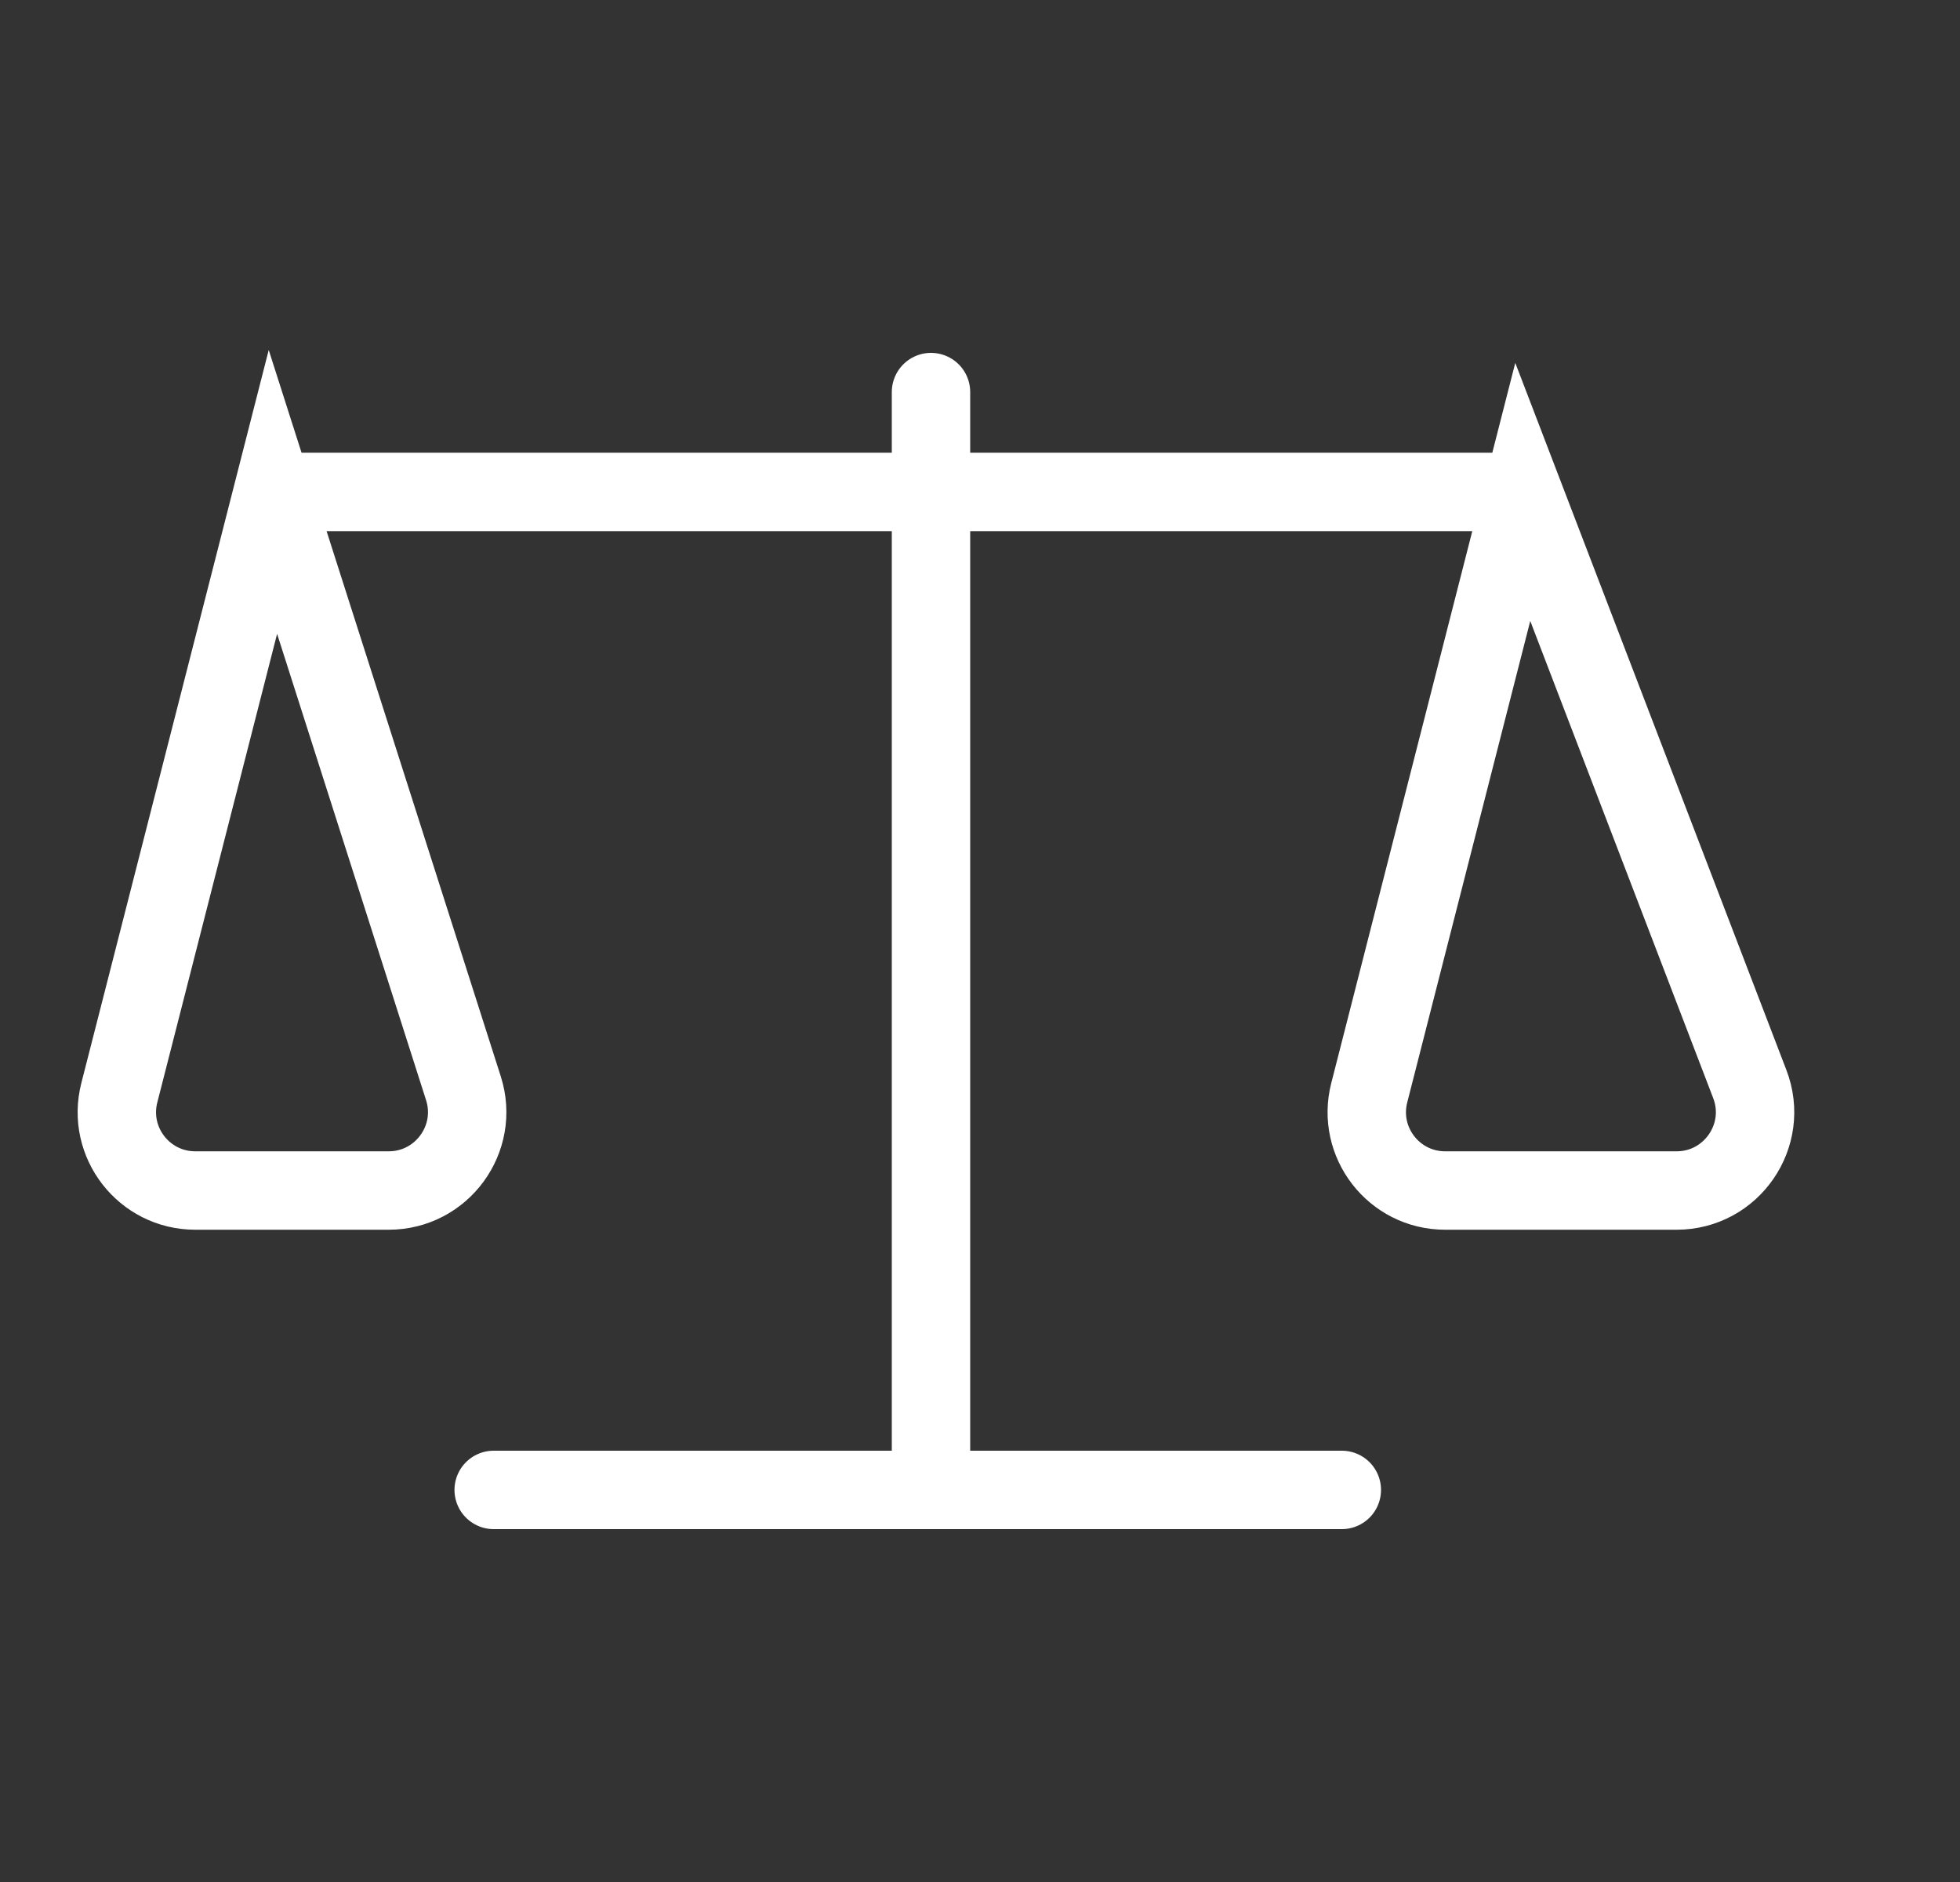 <svg xmlns="http://www.w3.org/2000/svg" width="25" height="24" viewBox="0 0 25 24" fill="none"><rect x="0" y="0" width="25" height="24" fill="#333333" stroke="none"/><g clip-path="url(#clip0_1008_35820)"><path d="M3.481 6.273H19.423M3.481 6.273L1.522 13.935C1.36 14.567 1.838 15.182 2.491 15.182H4.958C5.635 15.182 6.117 14.523 5.911 13.878L3.481 6.273ZM19.423 6.273L22.319 13.825C22.57 14.479 22.086 15.182 21.385 15.182H18.433C17.781 15.182 17.303 14.567 17.465 13.935L19.423 6.273Z" stroke="white"></path><path d="M11.875 5L11.875 19" stroke="white" stroke-linecap="round"></path><path d="M6.297 19H17.115" stroke="white" stroke-linecap="round"></path></g><defs><clipPath id="clip0_1008_35820"><rect width="24" height="24" fill="white" transform="translate(0.203)"></rect></clipPath></defs></svg>